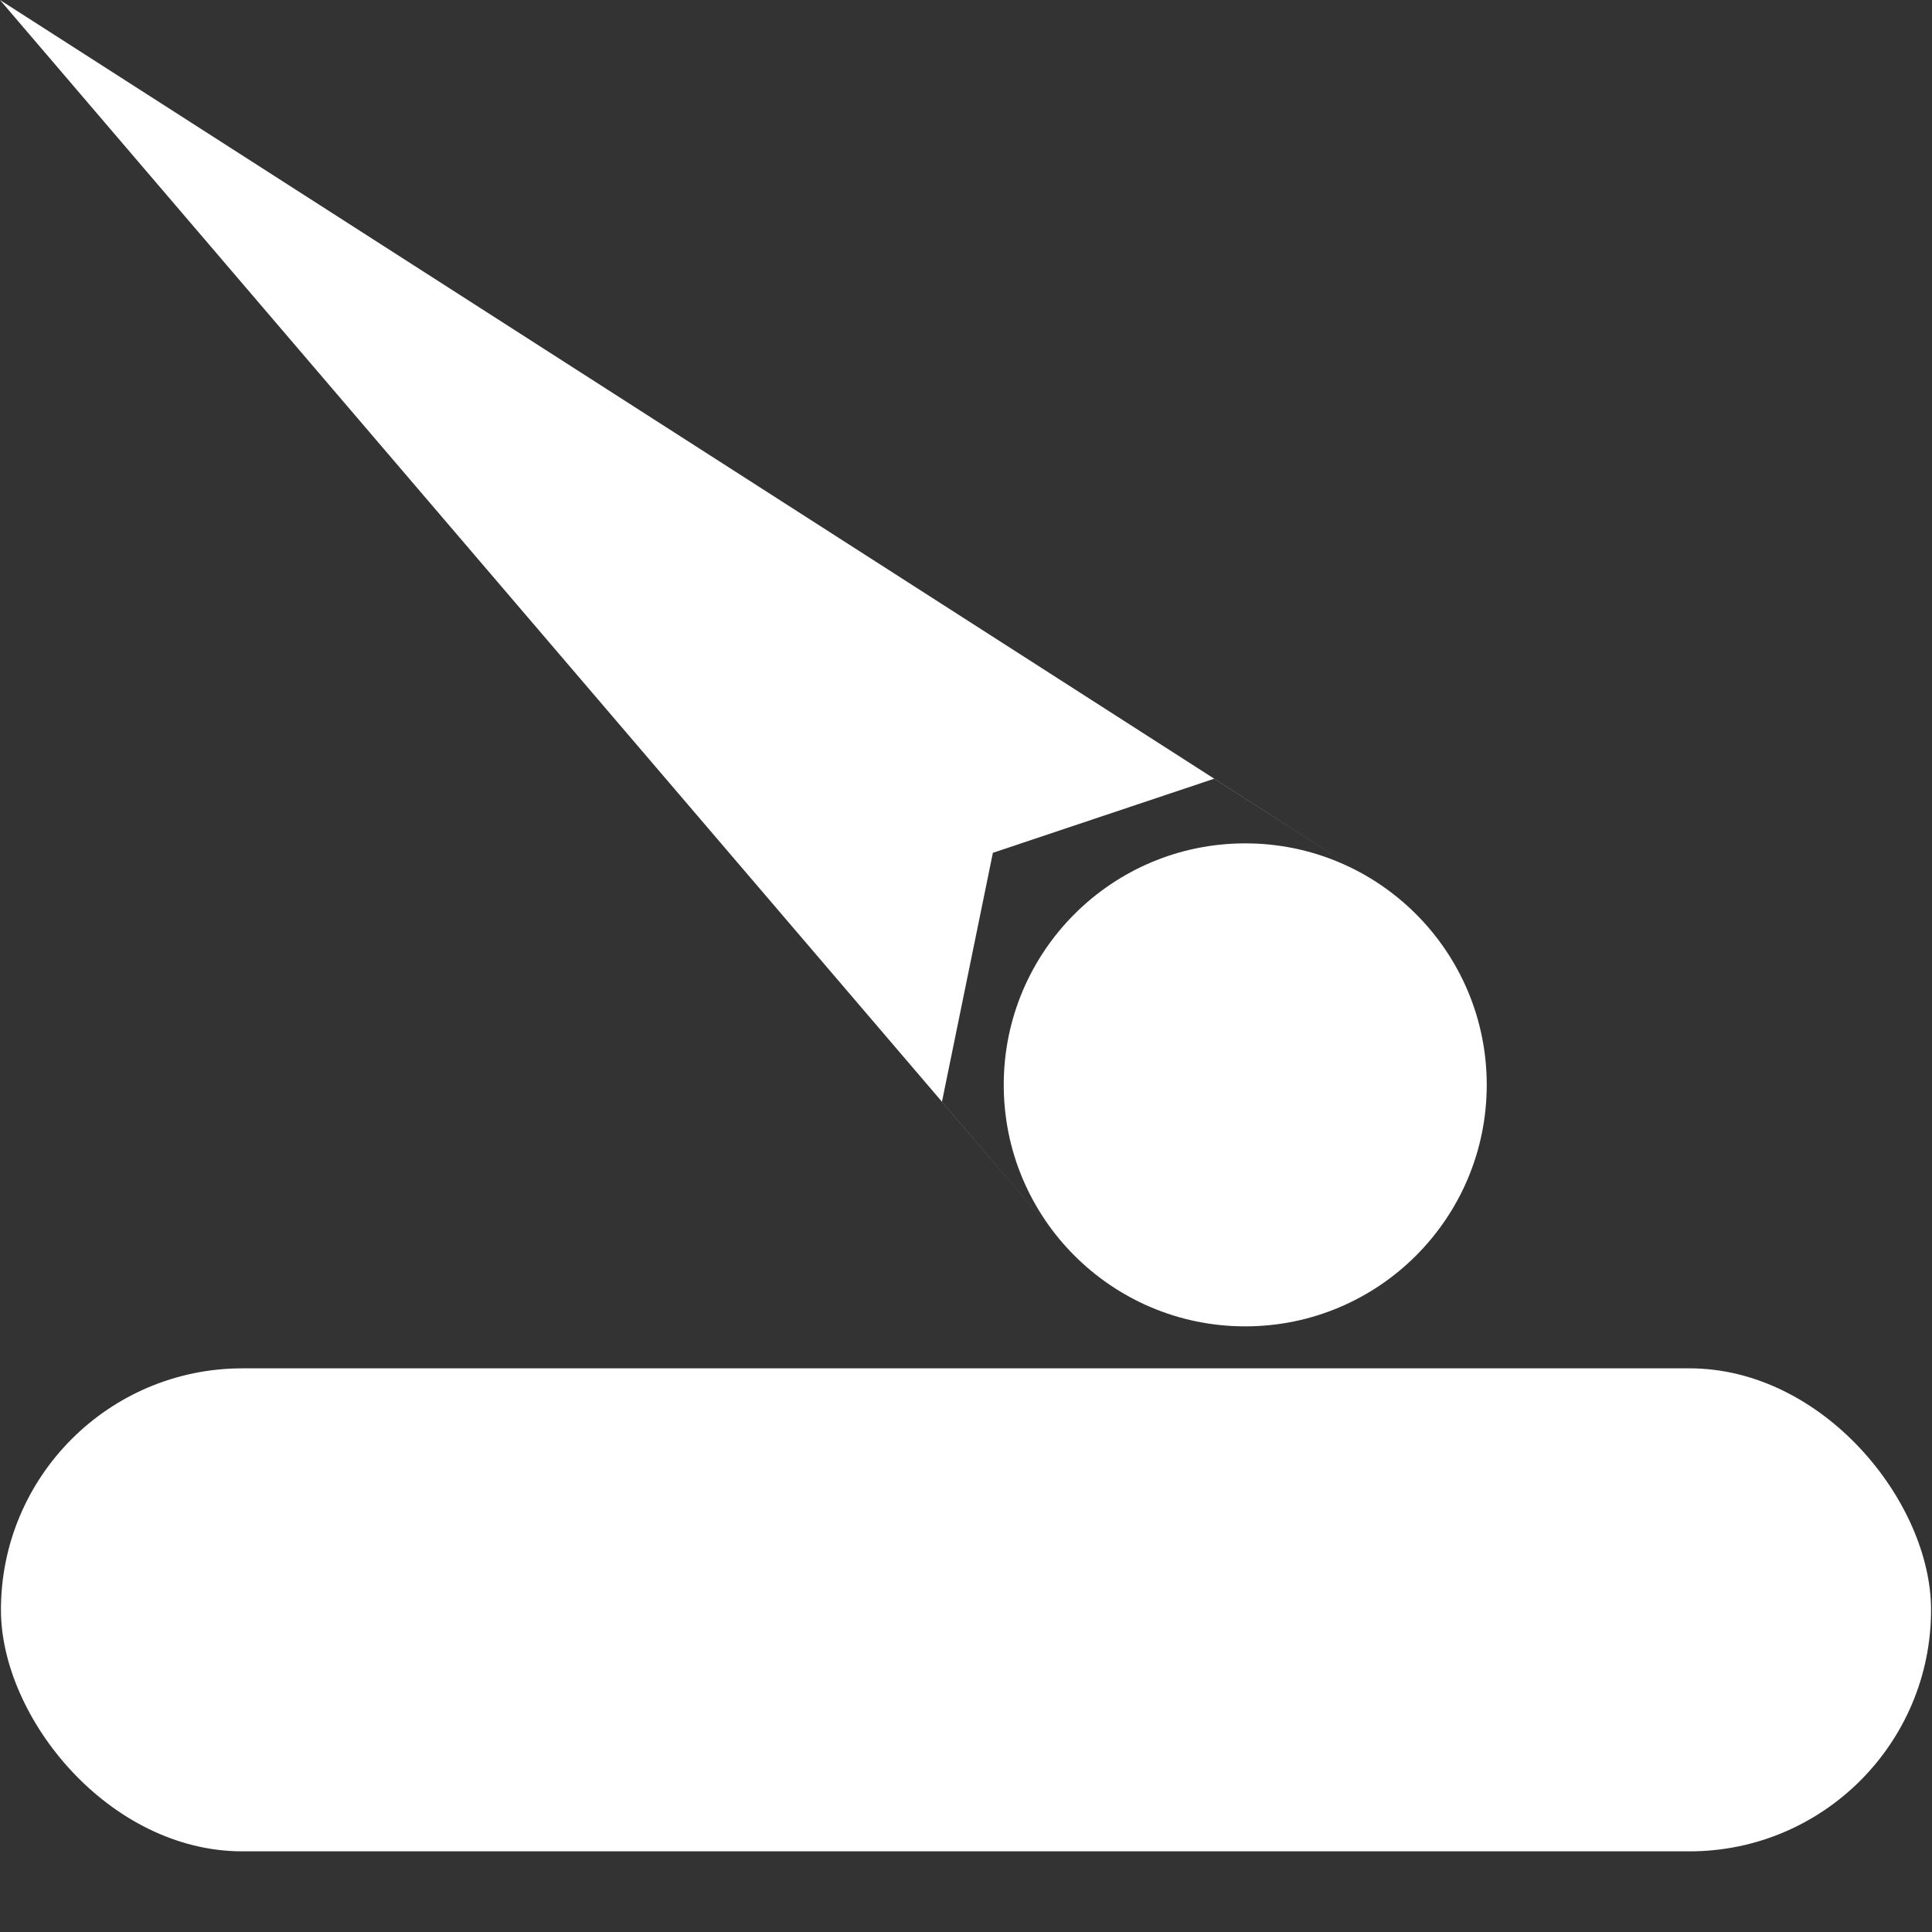 <svg xmlns="http://www.w3.org/2000/svg" width="4096" height="4096"><rect width="100%" height="100%" fill="#333333" stroke="none"/><g fill="#FFF"><circle cx="2640" cy="2300" r="512"/><rect height="1024" rx="512" ry="512" width="4092" x="2" y="2901"/><path fill-rule="evenodd" d="m0 0 2919 1872-345-221-469 157-108 528 308 360z"/></g></svg>